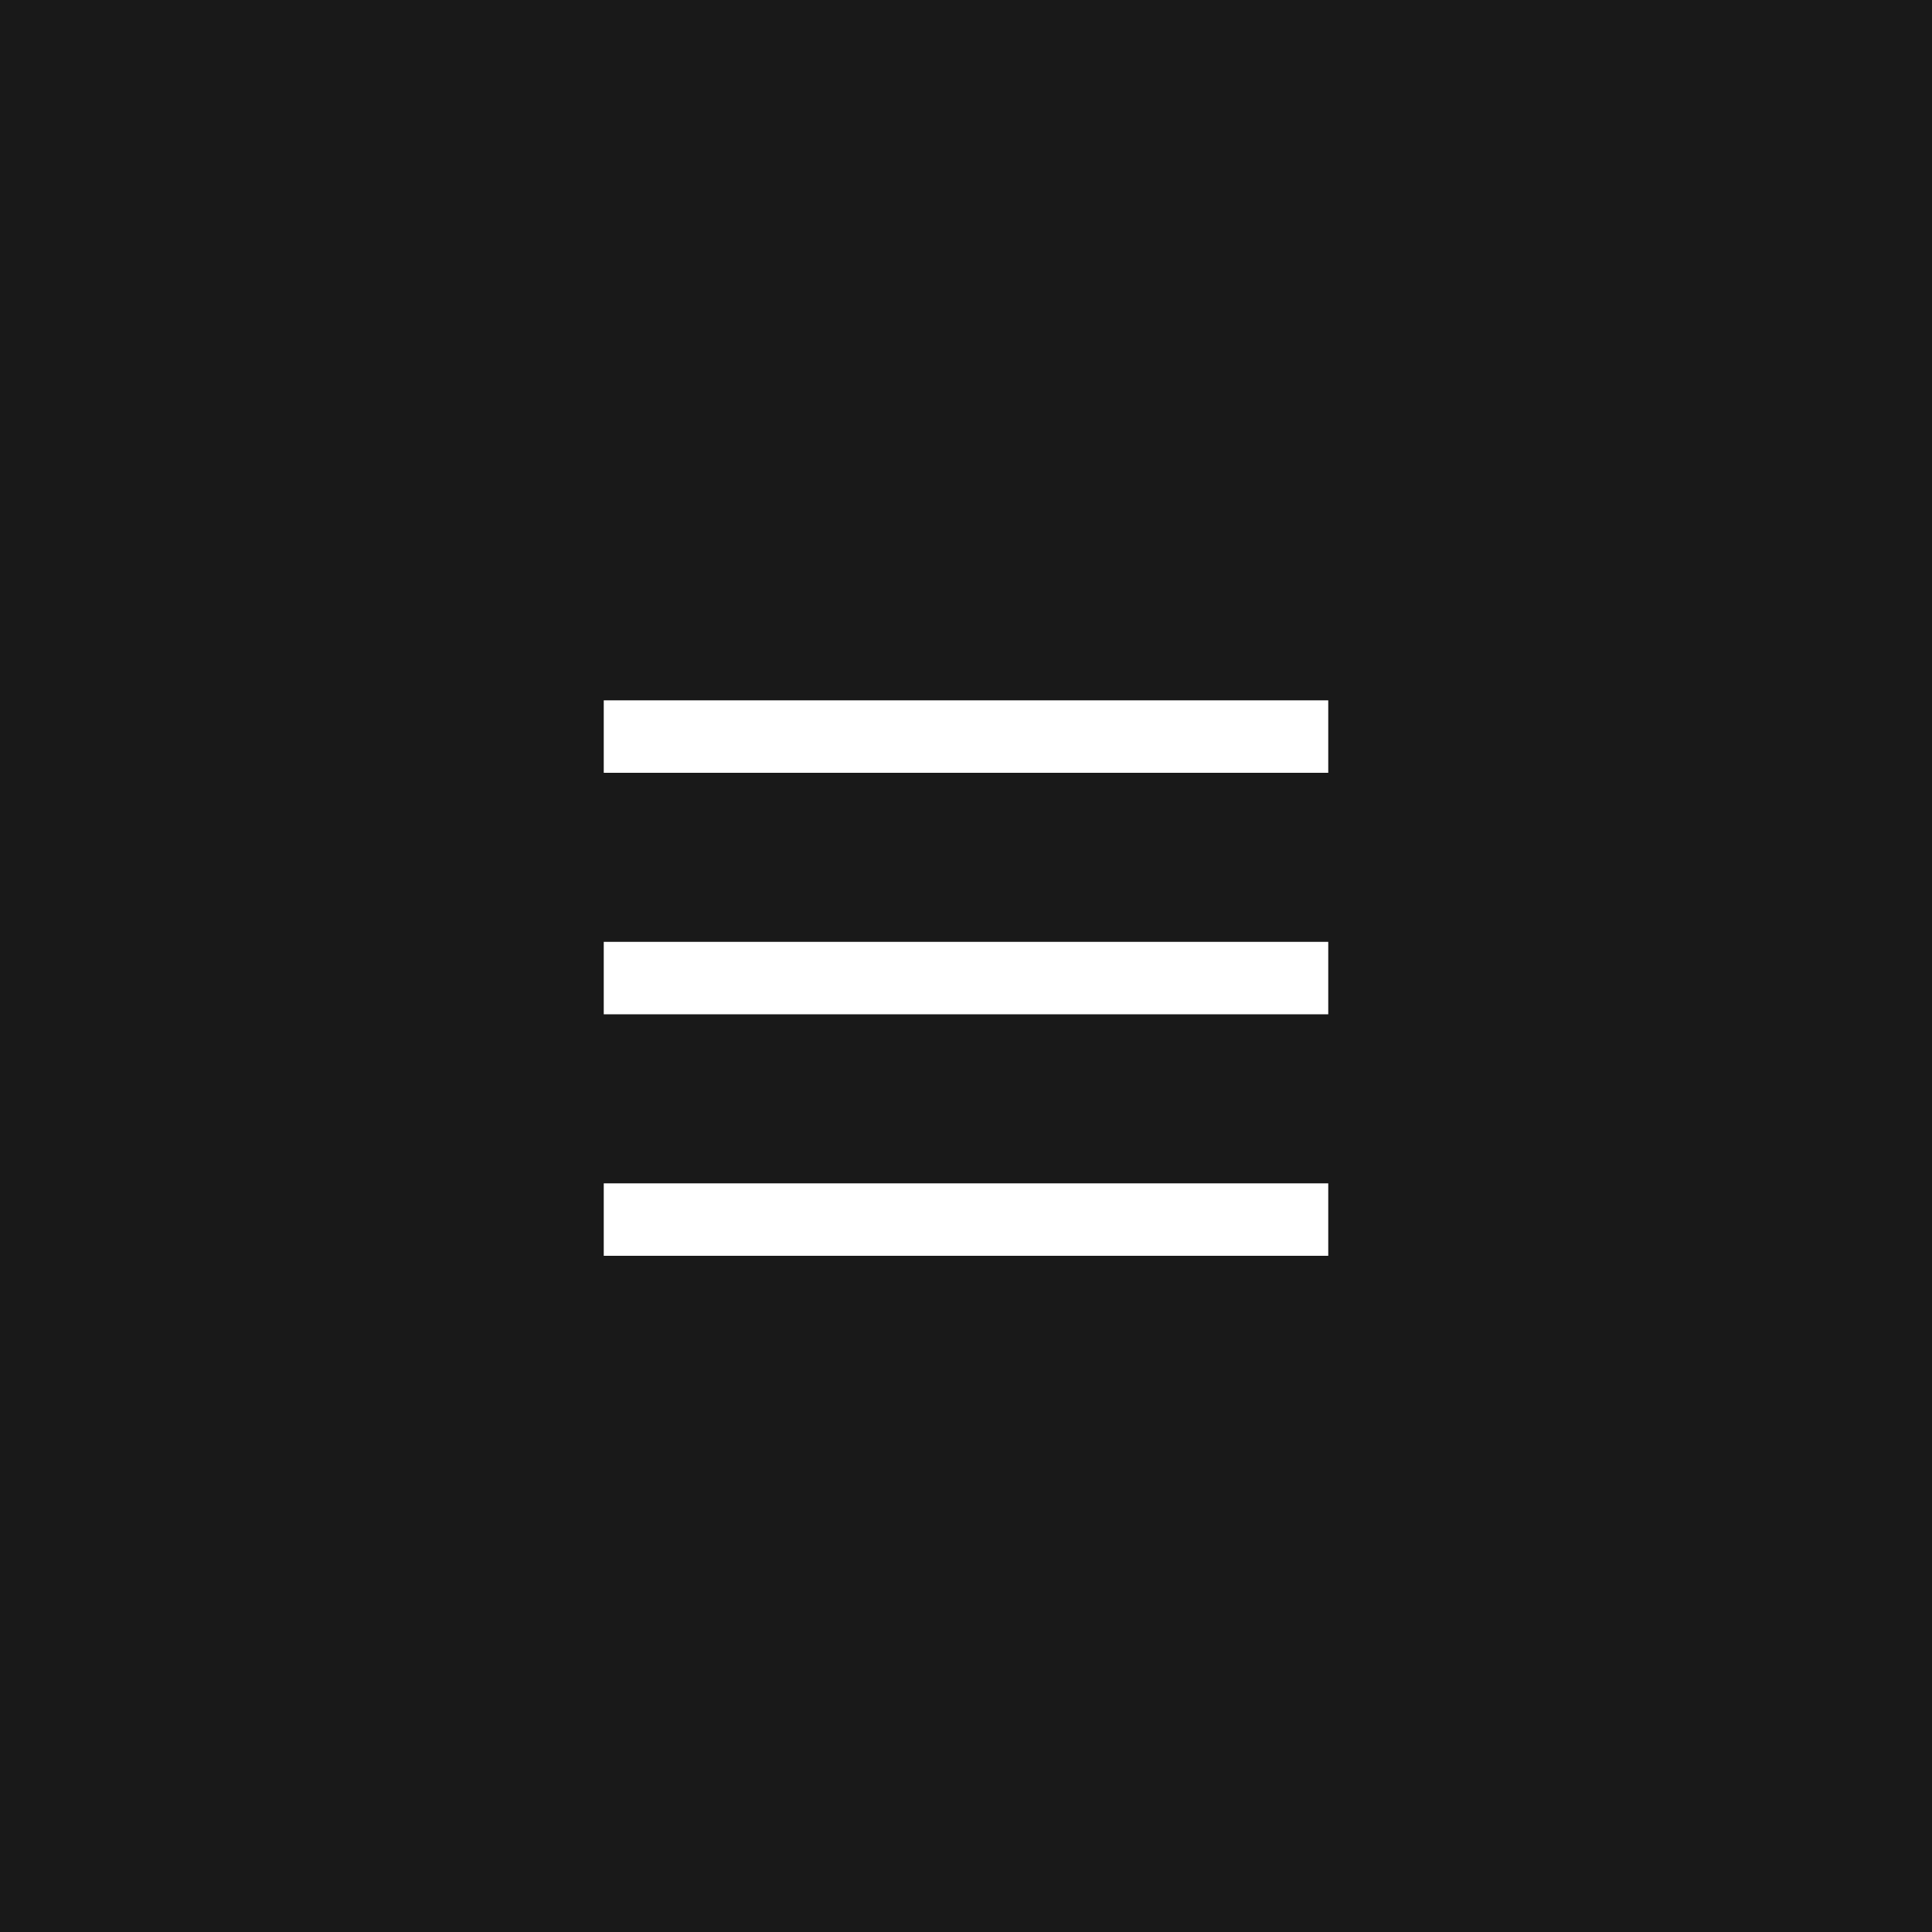 <svg height="80" width="80" xmlns="http://www.w3.org/2000/svg"><g fill-rule="evenodd"><path d="m0 0h80v80h-80z" fill="#191919"/><g fill="#fff"><path d="m25 29h30v3h-30z"/><path d="m25 39h30v3h-30z"/><path d="m25 49h30v3h-30z"/></g></g></svg>